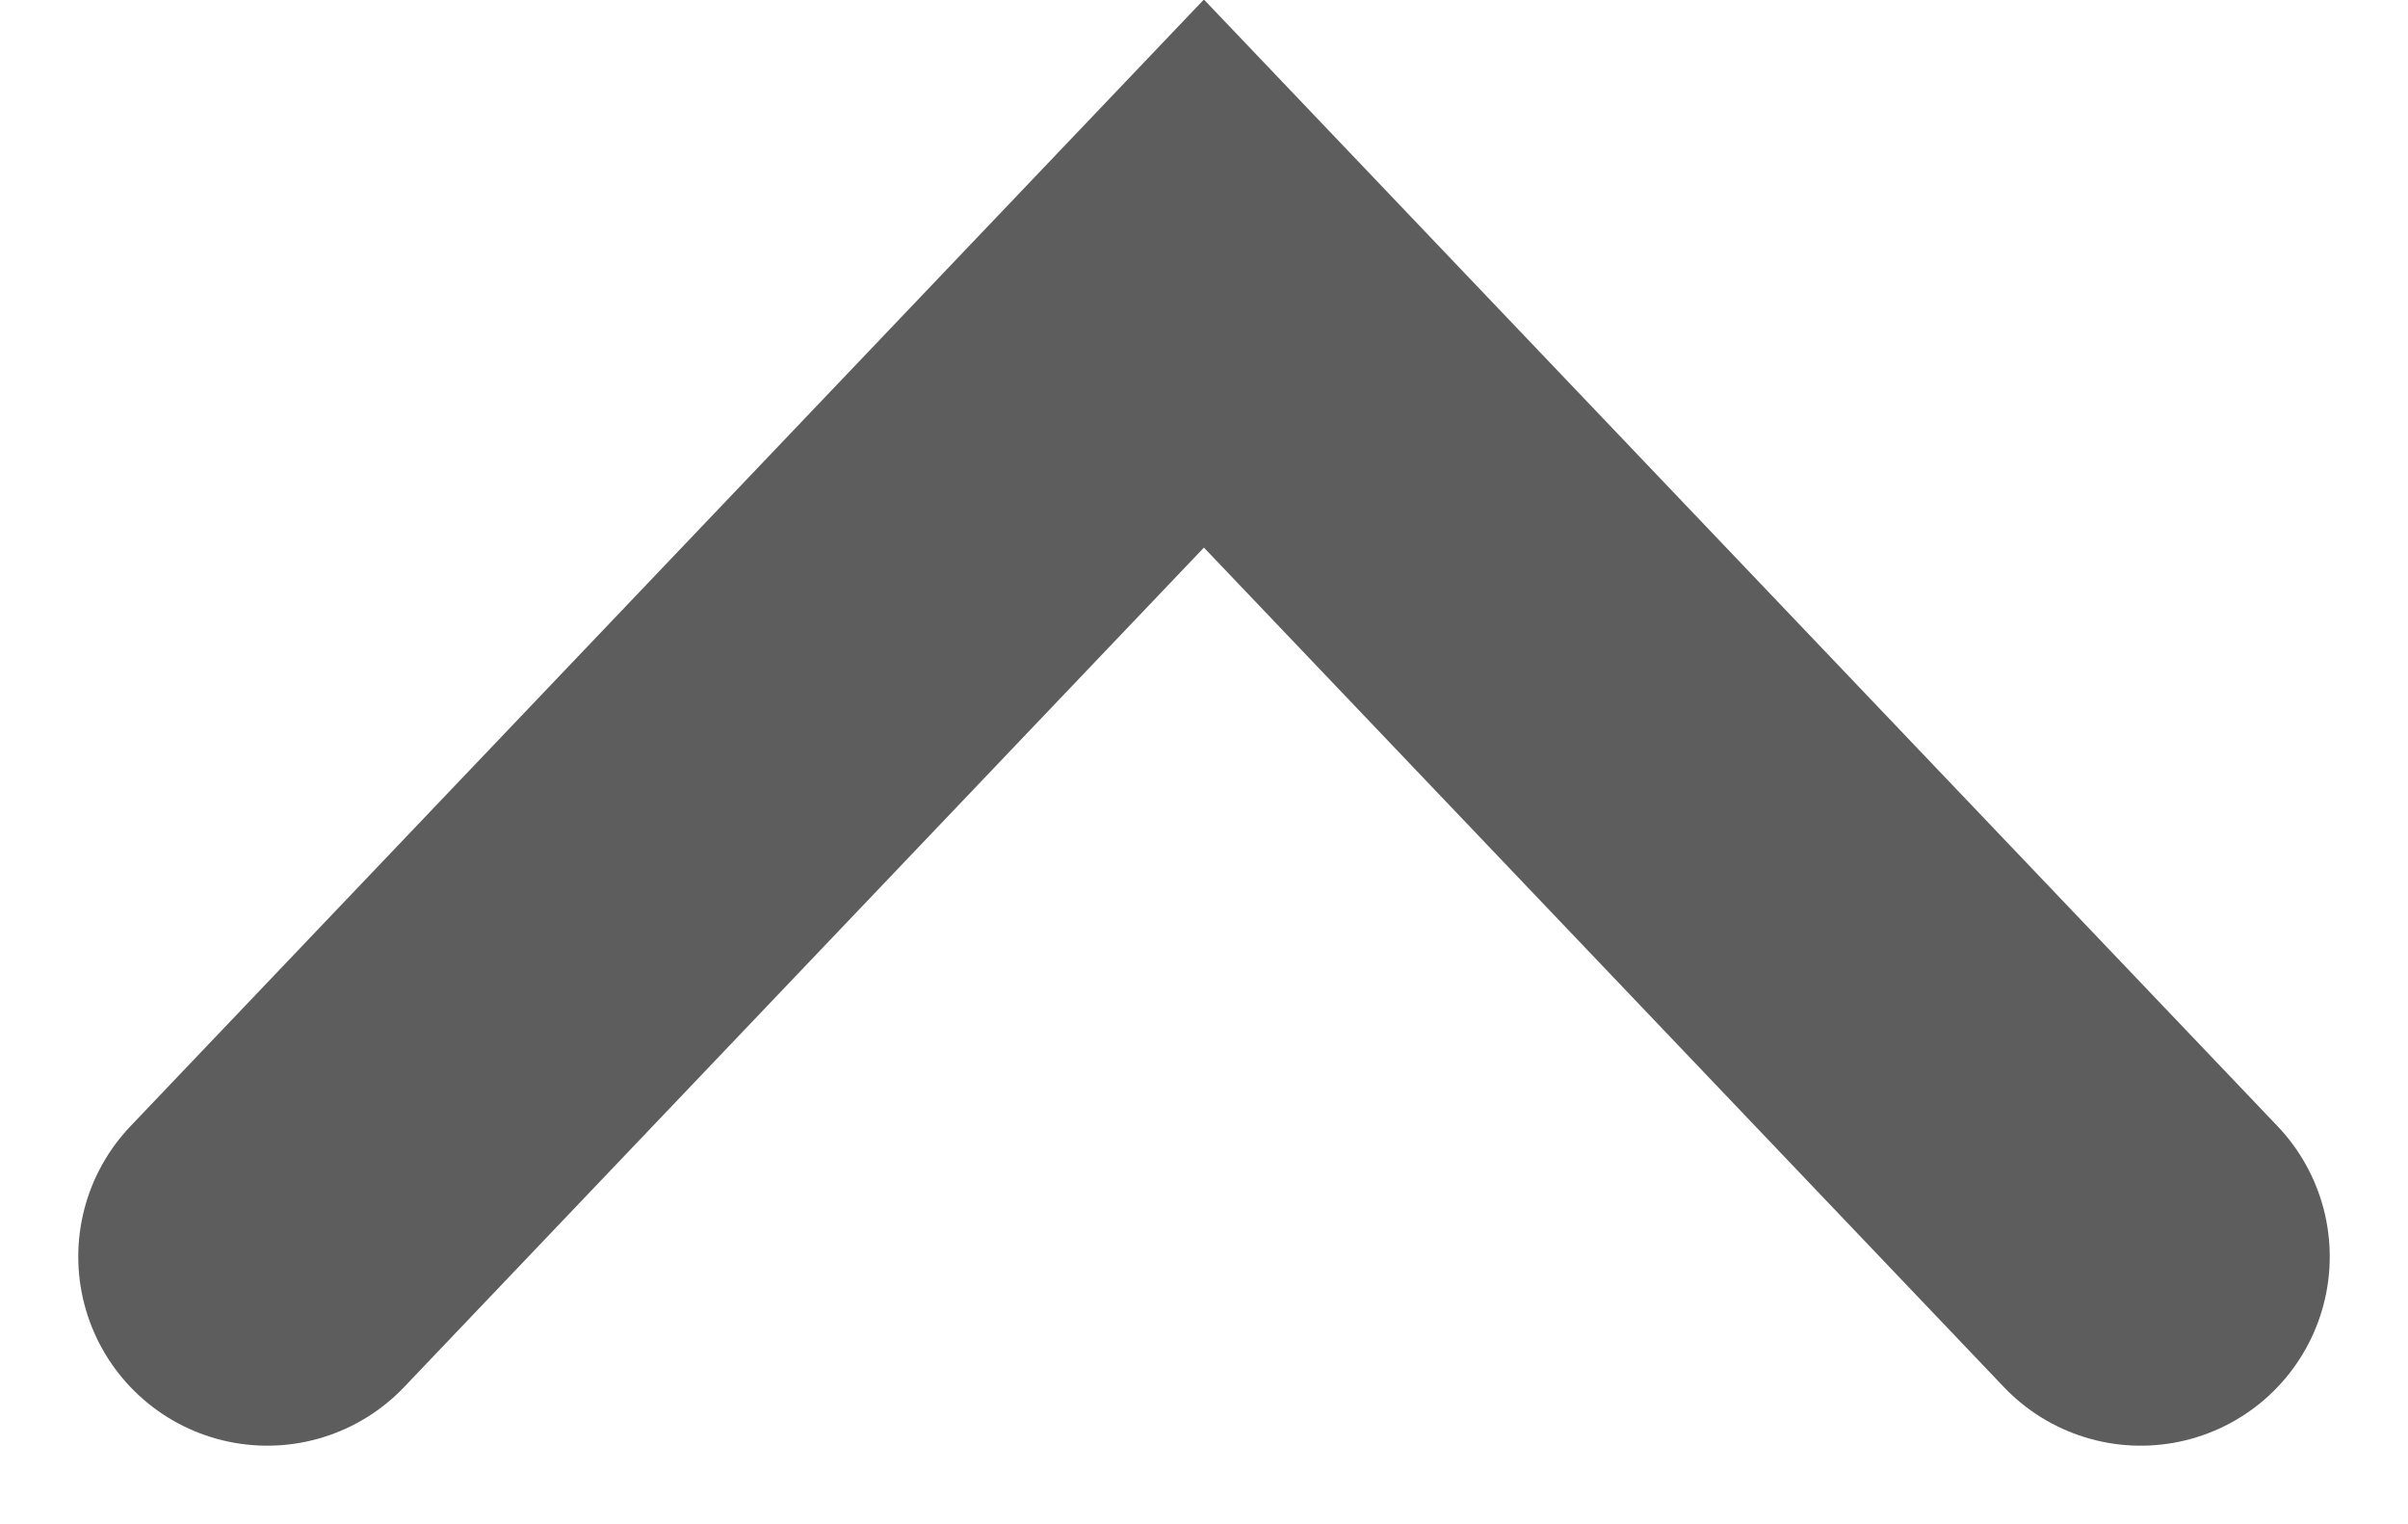 <svg xmlns="http://www.w3.org/2000/svg" width="25.478" height="16.121" viewBox="0 0 25.478 16.121"><defs><style>.a{fill:none;stroke:#5d5d5d;stroke-linecap:round;stroke-width:4px;}</style></defs><path class="a" d="M0,0,9.912,10.4,19.822,0" transform="translate(22.65 13.294) rotate(180)"/></svg>